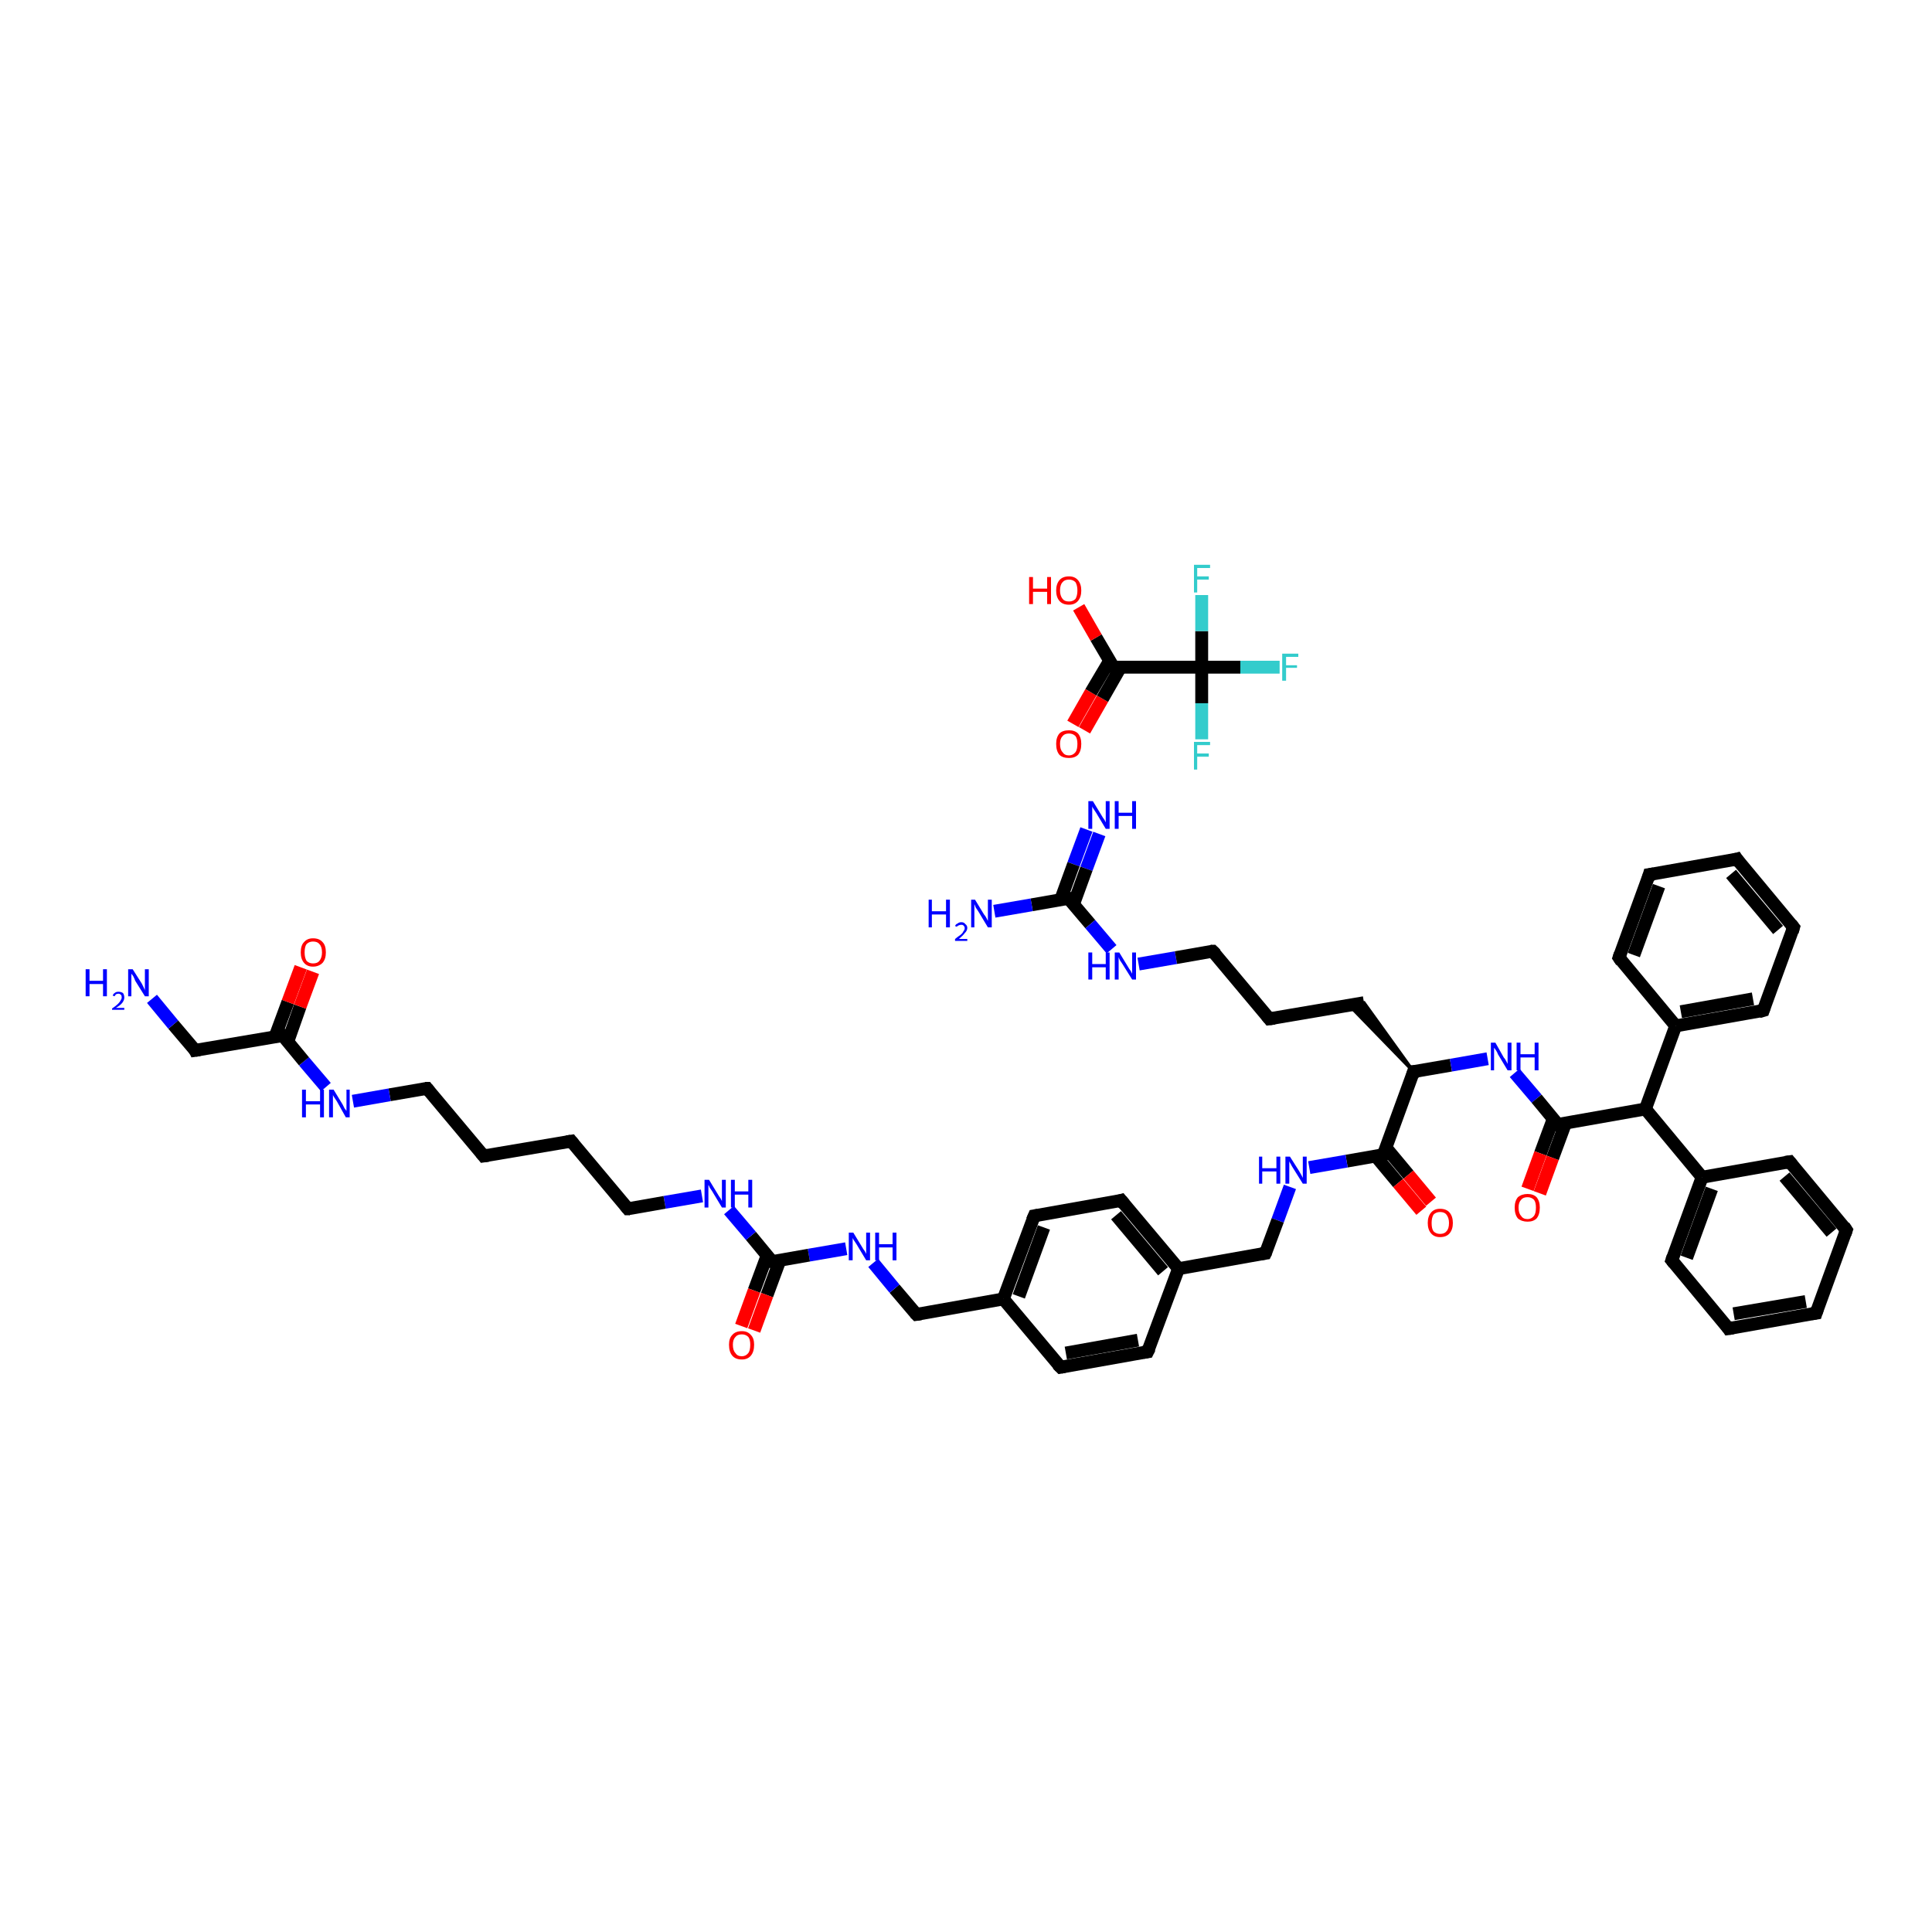 <?xml version='1.0' encoding='iso-8859-1'?>
<svg version='1.1' baseProfile='full'
              xmlns='http://www.w3.org/2000/svg'
                      xmlns:rdkit='http://www.rdkit.org/xml'
                      xmlns:xlink='http://www.w3.org/1999/xlink'
                  xml:space='preserve'
width='300px' height='300px' viewBox='0 0 300 300'>
<!-- END OF HEADER -->
<rect style='opacity:1.0;fill:#FFFFFF;stroke:none' width='300.0' height='300.0' x='0.0' y='0.0'> </rect>
<path class='bond-0 atom-0 atom-1' d='M 170.7,129.5 L 168.7,134.9' style='fill:none;fill-rule:evenodd;stroke:#0000FF;stroke-width:2.0px;stroke-linecap:butt;stroke-linejoin:miter;stroke-opacity:1' />
<path class='bond-0 atom-0 atom-1' d='M 168.7,134.9 L 166.7,140.4' style='fill:none;fill-rule:evenodd;stroke:#000000;stroke-width:2.0px;stroke-linecap:butt;stroke-linejoin:miter;stroke-opacity:1' />
<path class='bond-0 atom-0 atom-1' d='M 168.7,128.8 L 166.7,134.2' style='fill:none;fill-rule:evenodd;stroke:#0000FF;stroke-width:2.0px;stroke-linecap:butt;stroke-linejoin:miter;stroke-opacity:1' />
<path class='bond-0 atom-0 atom-1' d='M 166.7,134.2 L 164.7,139.7' style='fill:none;fill-rule:evenodd;stroke:#000000;stroke-width:2.0px;stroke-linecap:butt;stroke-linejoin:miter;stroke-opacity:1' />
<path class='bond-1 atom-1 atom-2' d='M 165.9,139.5 L 160.2,140.5' style='fill:none;fill-rule:evenodd;stroke:#000000;stroke-width:2.0px;stroke-linecap:butt;stroke-linejoin:miter;stroke-opacity:1' />
<path class='bond-1 atom-1 atom-2' d='M 160.2,140.5 L 154.4,141.5' style='fill:none;fill-rule:evenodd;stroke:#0000FF;stroke-width:2.0px;stroke-linecap:butt;stroke-linejoin:miter;stroke-opacity:1' />
<path class='bond-2 atom-1 atom-3' d='M 165.9,139.5 L 169.3,143.5' style='fill:none;fill-rule:evenodd;stroke:#000000;stroke-width:2.0px;stroke-linecap:butt;stroke-linejoin:miter;stroke-opacity:1' />
<path class='bond-2 atom-1 atom-3' d='M 169.3,143.5 L 172.6,147.4' style='fill:none;fill-rule:evenodd;stroke:#0000FF;stroke-width:2.0px;stroke-linecap:butt;stroke-linejoin:miter;stroke-opacity:1' />
<path class='bond-3 atom-3 atom-4' d='M 176.8,149.7 L 182.6,148.7' style='fill:none;fill-rule:evenodd;stroke:#0000FF;stroke-width:2.0px;stroke-linecap:butt;stroke-linejoin:miter;stroke-opacity:1' />
<path class='bond-3 atom-3 atom-4' d='M 182.6,148.7 L 188.3,147.7' style='fill:none;fill-rule:evenodd;stroke:#000000;stroke-width:2.0px;stroke-linecap:butt;stroke-linejoin:miter;stroke-opacity:1' />
<path class='bond-4 atom-4 atom-5' d='M 188.3,147.7 L 197.1,158.2' style='fill:none;fill-rule:evenodd;stroke:#000000;stroke-width:2.0px;stroke-linecap:butt;stroke-linejoin:miter;stroke-opacity:1' />
<path class='bond-5 atom-5 atom-6' d='M 197.1,158.2 L 211.8,155.7' style='fill:none;fill-rule:evenodd;stroke:#000000;stroke-width:2.0px;stroke-linecap:butt;stroke-linejoin:miter;stroke-opacity:1' />
<path class='bond-6 atom-7 atom-6' d='M 219.5,166.4 L 209.5,156.1 L 211.8,155.7 Z' style='fill:#000000;fill-rule:evenodd;fill-opacity:1;stroke:#000000;stroke-width:0.5px;stroke-linecap:butt;stroke-linejoin:miter;stroke-opacity:1;' />
<path class='bond-7 atom-7 atom-8' d='M 219.5,166.4 L 225.3,165.4' style='fill:none;fill-rule:evenodd;stroke:#000000;stroke-width:2.0px;stroke-linecap:butt;stroke-linejoin:miter;stroke-opacity:1' />
<path class='bond-7 atom-7 atom-8' d='M 225.3,165.4 L 231.0,164.4' style='fill:none;fill-rule:evenodd;stroke:#0000FF;stroke-width:2.0px;stroke-linecap:butt;stroke-linejoin:miter;stroke-opacity:1' />
<path class='bond-8 atom-8 atom-9' d='M 235.2,166.6 L 238.6,170.6' style='fill:none;fill-rule:evenodd;stroke:#0000FF;stroke-width:2.0px;stroke-linecap:butt;stroke-linejoin:miter;stroke-opacity:1' />
<path class='bond-8 atom-8 atom-9' d='M 238.6,170.6 L 241.9,174.6' style='fill:none;fill-rule:evenodd;stroke:#000000;stroke-width:2.0px;stroke-linecap:butt;stroke-linejoin:miter;stroke-opacity:1' />
<path class='bond-9 atom-9 atom-10' d='M 241.2,173.7 L 239.2,179.1' style='fill:none;fill-rule:evenodd;stroke:#000000;stroke-width:2.0px;stroke-linecap:butt;stroke-linejoin:miter;stroke-opacity:1' />
<path class='bond-9 atom-9 atom-10' d='M 239.2,179.1 L 237.2,184.6' style='fill:none;fill-rule:evenodd;stroke:#FF0000;stroke-width:2.0px;stroke-linecap:butt;stroke-linejoin:miter;stroke-opacity:1' />
<path class='bond-9 atom-9 atom-10' d='M 243.1,174.4 L 241.1,179.8' style='fill:none;fill-rule:evenodd;stroke:#000000;stroke-width:2.0px;stroke-linecap:butt;stroke-linejoin:miter;stroke-opacity:1' />
<path class='bond-9 atom-9 atom-10' d='M 241.1,179.8 L 239.1,185.3' style='fill:none;fill-rule:evenodd;stroke:#FF0000;stroke-width:2.0px;stroke-linecap:butt;stroke-linejoin:miter;stroke-opacity:1' />
<path class='bond-10 atom-9 atom-11' d='M 241.9,174.6 L 255.5,172.2' style='fill:none;fill-rule:evenodd;stroke:#000000;stroke-width:2.0px;stroke-linecap:butt;stroke-linejoin:miter;stroke-opacity:1' />
<path class='bond-11 atom-11 atom-12' d='M 255.5,172.2 L 264.3,182.8' style='fill:none;fill-rule:evenodd;stroke:#000000;stroke-width:2.0px;stroke-linecap:butt;stroke-linejoin:miter;stroke-opacity:1' />
<path class='bond-12 atom-12 atom-13' d='M 264.3,182.8 L 259.6,195.7' style='fill:none;fill-rule:evenodd;stroke:#000000;stroke-width:2.0px;stroke-linecap:butt;stroke-linejoin:miter;stroke-opacity:1' />
<path class='bond-12 atom-12 atom-13' d='M 265.8,184.6 L 261.9,195.3' style='fill:none;fill-rule:evenodd;stroke:#000000;stroke-width:2.0px;stroke-linecap:butt;stroke-linejoin:miter;stroke-opacity:1' />
<path class='bond-13 atom-13 atom-14' d='M 259.6,195.7 L 268.4,206.3' style='fill:none;fill-rule:evenodd;stroke:#000000;stroke-width:2.0px;stroke-linecap:butt;stroke-linejoin:miter;stroke-opacity:1' />
<path class='bond-14 atom-14 atom-15' d='M 268.4,206.3 L 282.0,203.9' style='fill:none;fill-rule:evenodd;stroke:#000000;stroke-width:2.0px;stroke-linecap:butt;stroke-linejoin:miter;stroke-opacity:1' />
<path class='bond-14 atom-14 atom-15' d='M 269.2,204.0 L 280.4,202.1' style='fill:none;fill-rule:evenodd;stroke:#000000;stroke-width:2.0px;stroke-linecap:butt;stroke-linejoin:miter;stroke-opacity:1' />
<path class='bond-15 atom-15 atom-16' d='M 282.0,203.9 L 286.7,191.0' style='fill:none;fill-rule:evenodd;stroke:#000000;stroke-width:2.0px;stroke-linecap:butt;stroke-linejoin:miter;stroke-opacity:1' />
<path class='bond-16 atom-16 atom-17' d='M 286.7,191.0 L 277.9,180.4' style='fill:none;fill-rule:evenodd;stroke:#000000;stroke-width:2.0px;stroke-linecap:butt;stroke-linejoin:miter;stroke-opacity:1' />
<path class='bond-16 atom-16 atom-17' d='M 284.4,191.4 L 277.1,182.7' style='fill:none;fill-rule:evenodd;stroke:#000000;stroke-width:2.0px;stroke-linecap:butt;stroke-linejoin:miter;stroke-opacity:1' />
<path class='bond-17 atom-11 atom-18' d='M 255.5,172.2 L 260.2,159.3' style='fill:none;fill-rule:evenodd;stroke:#000000;stroke-width:2.0px;stroke-linecap:butt;stroke-linejoin:miter;stroke-opacity:1' />
<path class='bond-18 atom-18 atom-19' d='M 260.2,159.3 L 273.8,156.9' style='fill:none;fill-rule:evenodd;stroke:#000000;stroke-width:2.0px;stroke-linecap:butt;stroke-linejoin:miter;stroke-opacity:1' />
<path class='bond-18 atom-18 atom-19' d='M 261.0,157.1 L 272.2,155.1' style='fill:none;fill-rule:evenodd;stroke:#000000;stroke-width:2.0px;stroke-linecap:butt;stroke-linejoin:miter;stroke-opacity:1' />
<path class='bond-19 atom-19 atom-20' d='M 273.8,156.9 L 278.5,144.0' style='fill:none;fill-rule:evenodd;stroke:#000000;stroke-width:2.0px;stroke-linecap:butt;stroke-linejoin:miter;stroke-opacity:1' />
<path class='bond-20 atom-20 atom-21' d='M 278.5,144.0 L 269.7,133.4' style='fill:none;fill-rule:evenodd;stroke:#000000;stroke-width:2.0px;stroke-linecap:butt;stroke-linejoin:miter;stroke-opacity:1' />
<path class='bond-20 atom-20 atom-21' d='M 276.1,144.4 L 268.8,135.7' style='fill:none;fill-rule:evenodd;stroke:#000000;stroke-width:2.0px;stroke-linecap:butt;stroke-linejoin:miter;stroke-opacity:1' />
<path class='bond-21 atom-21 atom-22' d='M 269.7,133.4 L 256.1,135.8' style='fill:none;fill-rule:evenodd;stroke:#000000;stroke-width:2.0px;stroke-linecap:butt;stroke-linejoin:miter;stroke-opacity:1' />
<path class='bond-22 atom-22 atom-23' d='M 256.1,135.8 L 251.4,148.7' style='fill:none;fill-rule:evenodd;stroke:#000000;stroke-width:2.0px;stroke-linecap:butt;stroke-linejoin:miter;stroke-opacity:1' />
<path class='bond-22 atom-22 atom-23' d='M 257.6,137.6 L 253.7,148.3' style='fill:none;fill-rule:evenodd;stroke:#000000;stroke-width:2.0px;stroke-linecap:butt;stroke-linejoin:miter;stroke-opacity:1' />
<path class='bond-23 atom-7 atom-24' d='M 219.5,166.4 L 214.8,179.3' style='fill:none;fill-rule:evenodd;stroke:#000000;stroke-width:2.0px;stroke-linecap:butt;stroke-linejoin:miter;stroke-opacity:1' />
<path class='bond-24 atom-24 atom-25' d='M 213.6,179.5 L 217.1,183.7' style='fill:none;fill-rule:evenodd;stroke:#000000;stroke-width:2.0px;stroke-linecap:butt;stroke-linejoin:miter;stroke-opacity:1' />
<path class='bond-24 atom-24 atom-25' d='M 217.1,183.7 L 220.7,188.0' style='fill:none;fill-rule:evenodd;stroke:#FF0000;stroke-width:2.0px;stroke-linecap:butt;stroke-linejoin:miter;stroke-opacity:1' />
<path class='bond-24 atom-24 atom-25' d='M 215.2,178.2 L 218.7,182.4' style='fill:none;fill-rule:evenodd;stroke:#000000;stroke-width:2.0px;stroke-linecap:butt;stroke-linejoin:miter;stroke-opacity:1' />
<path class='bond-24 atom-24 atom-25' d='M 218.7,182.4 L 222.2,186.6' style='fill:none;fill-rule:evenodd;stroke:#FF0000;stroke-width:2.0px;stroke-linecap:butt;stroke-linejoin:miter;stroke-opacity:1' />
<path class='bond-25 atom-24 atom-26' d='M 214.8,179.3 L 209.1,180.3' style='fill:none;fill-rule:evenodd;stroke:#000000;stroke-width:2.0px;stroke-linecap:butt;stroke-linejoin:miter;stroke-opacity:1' />
<path class='bond-25 atom-24 atom-26' d='M 209.1,180.3 L 203.3,181.3' style='fill:none;fill-rule:evenodd;stroke:#0000FF;stroke-width:2.0px;stroke-linecap:butt;stroke-linejoin:miter;stroke-opacity:1' />
<path class='bond-26 atom-26 atom-27' d='M 200.3,184.3 L 198.4,189.5' style='fill:none;fill-rule:evenodd;stroke:#0000FF;stroke-width:2.0px;stroke-linecap:butt;stroke-linejoin:miter;stroke-opacity:1' />
<path class='bond-26 atom-26 atom-27' d='M 198.4,189.5 L 196.5,194.6' style='fill:none;fill-rule:evenodd;stroke:#000000;stroke-width:2.0px;stroke-linecap:butt;stroke-linejoin:miter;stroke-opacity:1' />
<path class='bond-27 atom-27 atom-28' d='M 196.5,194.6 L 183.0,197.0' style='fill:none;fill-rule:evenodd;stroke:#000000;stroke-width:2.0px;stroke-linecap:butt;stroke-linejoin:miter;stroke-opacity:1' />
<path class='bond-28 atom-28 atom-29' d='M 183.0,197.0 L 174.1,186.4' style='fill:none;fill-rule:evenodd;stroke:#000000;stroke-width:2.0px;stroke-linecap:butt;stroke-linejoin:miter;stroke-opacity:1' />
<path class='bond-28 atom-28 atom-29' d='M 180.6,197.4 L 173.3,188.7' style='fill:none;fill-rule:evenodd;stroke:#000000;stroke-width:2.0px;stroke-linecap:butt;stroke-linejoin:miter;stroke-opacity:1' />
<path class='bond-29 atom-29 atom-30' d='M 174.1,186.4 L 160.6,188.8' style='fill:none;fill-rule:evenodd;stroke:#000000;stroke-width:2.0px;stroke-linecap:butt;stroke-linejoin:miter;stroke-opacity:1' />
<path class='bond-30 atom-30 atom-31' d='M 160.6,188.8 L 155.8,201.7' style='fill:none;fill-rule:evenodd;stroke:#000000;stroke-width:2.0px;stroke-linecap:butt;stroke-linejoin:miter;stroke-opacity:1' />
<path class='bond-30 atom-30 atom-31' d='M 162.1,190.6 L 158.2,201.3' style='fill:none;fill-rule:evenodd;stroke:#000000;stroke-width:2.0px;stroke-linecap:butt;stroke-linejoin:miter;stroke-opacity:1' />
<path class='bond-31 atom-31 atom-32' d='M 155.8,201.7 L 142.3,204.1' style='fill:none;fill-rule:evenodd;stroke:#000000;stroke-width:2.0px;stroke-linecap:butt;stroke-linejoin:miter;stroke-opacity:1' />
<path class='bond-32 atom-32 atom-33' d='M 142.3,204.1 L 138.9,200.1' style='fill:none;fill-rule:evenodd;stroke:#000000;stroke-width:2.0px;stroke-linecap:butt;stroke-linejoin:miter;stroke-opacity:1' />
<path class='bond-32 atom-32 atom-33' d='M 138.9,200.1 L 135.6,196.1' style='fill:none;fill-rule:evenodd;stroke:#0000FF;stroke-width:2.0px;stroke-linecap:butt;stroke-linejoin:miter;stroke-opacity:1' />
<path class='bond-33 atom-33 atom-34' d='M 131.4,193.9 L 125.6,194.9' style='fill:none;fill-rule:evenodd;stroke:#0000FF;stroke-width:2.0px;stroke-linecap:butt;stroke-linejoin:miter;stroke-opacity:1' />
<path class='bond-33 atom-33 atom-34' d='M 125.6,194.9 L 119.9,195.9' style='fill:none;fill-rule:evenodd;stroke:#000000;stroke-width:2.0px;stroke-linecap:butt;stroke-linejoin:miter;stroke-opacity:1' />
<path class='bond-34 atom-34 atom-35' d='M 119.1,195.0 L 117.1,200.4' style='fill:none;fill-rule:evenodd;stroke:#000000;stroke-width:2.0px;stroke-linecap:butt;stroke-linejoin:miter;stroke-opacity:1' />
<path class='bond-34 atom-34 atom-35' d='M 117.1,200.4 L 115.1,205.9' style='fill:none;fill-rule:evenodd;stroke:#FF0000;stroke-width:2.0px;stroke-linecap:butt;stroke-linejoin:miter;stroke-opacity:1' />
<path class='bond-34 atom-34 atom-35' d='M 121.1,195.7 L 119.1,201.1' style='fill:none;fill-rule:evenodd;stroke:#000000;stroke-width:2.0px;stroke-linecap:butt;stroke-linejoin:miter;stroke-opacity:1' />
<path class='bond-34 atom-34 atom-35' d='M 119.1,201.1 L 117.1,206.6' style='fill:none;fill-rule:evenodd;stroke:#FF0000;stroke-width:2.0px;stroke-linecap:butt;stroke-linejoin:miter;stroke-opacity:1' />
<path class='bond-35 atom-34 atom-36' d='M 119.9,195.9 L 116.6,191.9' style='fill:none;fill-rule:evenodd;stroke:#000000;stroke-width:2.0px;stroke-linecap:butt;stroke-linejoin:miter;stroke-opacity:1' />
<path class='bond-35 atom-34 atom-36' d='M 116.6,191.9 L 113.2,187.9' style='fill:none;fill-rule:evenodd;stroke:#0000FF;stroke-width:2.0px;stroke-linecap:butt;stroke-linejoin:miter;stroke-opacity:1' />
<path class='bond-36 atom-36 atom-37' d='M 109.0,185.7 L 103.2,186.7' style='fill:none;fill-rule:evenodd;stroke:#0000FF;stroke-width:2.0px;stroke-linecap:butt;stroke-linejoin:miter;stroke-opacity:1' />
<path class='bond-36 atom-36 atom-37' d='M 103.2,186.7 L 97.5,187.7' style='fill:none;fill-rule:evenodd;stroke:#000000;stroke-width:2.0px;stroke-linecap:butt;stroke-linejoin:miter;stroke-opacity:1' />
<path class='bond-37 atom-37 atom-38' d='M 97.5,187.7 L 88.7,177.2' style='fill:none;fill-rule:evenodd;stroke:#000000;stroke-width:2.0px;stroke-linecap:butt;stroke-linejoin:miter;stroke-opacity:1' />
<path class='bond-38 atom-38 atom-39' d='M 88.7,177.2 L 75.1,179.5' style='fill:none;fill-rule:evenodd;stroke:#000000;stroke-width:2.0px;stroke-linecap:butt;stroke-linejoin:miter;stroke-opacity:1' />
<path class='bond-39 atom-39 atom-40' d='M 75.1,179.5 L 66.3,169.0' style='fill:none;fill-rule:evenodd;stroke:#000000;stroke-width:2.0px;stroke-linecap:butt;stroke-linejoin:miter;stroke-opacity:1' />
<path class='bond-40 atom-40 atom-41' d='M 66.3,169.0 L 60.5,170.0' style='fill:none;fill-rule:evenodd;stroke:#000000;stroke-width:2.0px;stroke-linecap:butt;stroke-linejoin:miter;stroke-opacity:1' />
<path class='bond-40 atom-40 atom-41' d='M 60.5,170.0 L 54.8,171.0' style='fill:none;fill-rule:evenodd;stroke:#0000FF;stroke-width:2.0px;stroke-linecap:butt;stroke-linejoin:miter;stroke-opacity:1' />
<path class='bond-41 atom-41 atom-42' d='M 50.6,168.8 L 47.2,164.8' style='fill:none;fill-rule:evenodd;stroke:#0000FF;stroke-width:2.0px;stroke-linecap:butt;stroke-linejoin:miter;stroke-opacity:1' />
<path class='bond-41 atom-41 atom-42' d='M 47.2,164.8 L 43.9,160.8' style='fill:none;fill-rule:evenodd;stroke:#000000;stroke-width:2.0px;stroke-linecap:butt;stroke-linejoin:miter;stroke-opacity:1' />
<path class='bond-42 atom-42 atom-43' d='M 44.7,161.7 L 46.6,156.3' style='fill:none;fill-rule:evenodd;stroke:#000000;stroke-width:2.0px;stroke-linecap:butt;stroke-linejoin:miter;stroke-opacity:1' />
<path class='bond-42 atom-42 atom-43' d='M 46.6,156.3 L 48.6,150.9' style='fill:none;fill-rule:evenodd;stroke:#FF0000;stroke-width:2.0px;stroke-linecap:butt;stroke-linejoin:miter;stroke-opacity:1' />
<path class='bond-42 atom-42 atom-43' d='M 42.7,161.0 L 44.7,155.6' style='fill:none;fill-rule:evenodd;stroke:#000000;stroke-width:2.0px;stroke-linecap:butt;stroke-linejoin:miter;stroke-opacity:1' />
<path class='bond-42 atom-42 atom-43' d='M 44.7,155.6 L 46.7,150.2' style='fill:none;fill-rule:evenodd;stroke:#FF0000;stroke-width:2.0px;stroke-linecap:butt;stroke-linejoin:miter;stroke-opacity:1' />
<path class='bond-43 atom-42 atom-44' d='M 43.9,160.8 L 30.3,163.1' style='fill:none;fill-rule:evenodd;stroke:#000000;stroke-width:2.0px;stroke-linecap:butt;stroke-linejoin:miter;stroke-opacity:1' />
<path class='bond-44 atom-44 atom-45' d='M 30.3,163.1 L 26.9,159.1' style='fill:none;fill-rule:evenodd;stroke:#000000;stroke-width:2.0px;stroke-linecap:butt;stroke-linejoin:miter;stroke-opacity:1' />
<path class='bond-44 atom-44 atom-45' d='M 26.9,159.1 L 23.6,155.1' style='fill:none;fill-rule:evenodd;stroke:#0000FF;stroke-width:2.0px;stroke-linecap:butt;stroke-linejoin:miter;stroke-opacity:1' />
<path class='bond-45 atom-31 atom-46' d='M 155.8,201.7 L 164.7,212.3' style='fill:none;fill-rule:evenodd;stroke:#000000;stroke-width:2.0px;stroke-linecap:butt;stroke-linejoin:miter;stroke-opacity:1' />
<path class='bond-46 atom-46 atom-47' d='M 164.7,212.3 L 178.2,209.9' style='fill:none;fill-rule:evenodd;stroke:#000000;stroke-width:2.0px;stroke-linecap:butt;stroke-linejoin:miter;stroke-opacity:1' />
<path class='bond-46 atom-46 atom-47' d='M 165.5,210.1 L 176.7,208.1' style='fill:none;fill-rule:evenodd;stroke:#000000;stroke-width:2.0px;stroke-linecap:butt;stroke-linejoin:miter;stroke-opacity:1' />
<path class='bond-47 atom-48 atom-49' d='M 166.6,112.4 L 169.4,107.5' style='fill:none;fill-rule:evenodd;stroke:#FF0000;stroke-width:2.0px;stroke-linecap:butt;stroke-linejoin:miter;stroke-opacity:1' />
<path class='bond-47 atom-48 atom-49' d='M 169.4,107.5 L 172.3,102.6' style='fill:none;fill-rule:evenodd;stroke:#000000;stroke-width:2.0px;stroke-linecap:butt;stroke-linejoin:miter;stroke-opacity:1' />
<path class='bond-47 atom-48 atom-49' d='M 168.4,113.4 L 171.2,108.5' style='fill:none;fill-rule:evenodd;stroke:#FF0000;stroke-width:2.0px;stroke-linecap:butt;stroke-linejoin:miter;stroke-opacity:1' />
<path class='bond-47 atom-48 atom-49' d='M 171.2,108.5 L 174.0,103.6' style='fill:none;fill-rule:evenodd;stroke:#000000;stroke-width:2.0px;stroke-linecap:butt;stroke-linejoin:miter;stroke-opacity:1' />
<path class='bond-48 atom-49 atom-50' d='M 172.9,103.6 L 170.2,99.0' style='fill:none;fill-rule:evenodd;stroke:#000000;stroke-width:2.0px;stroke-linecap:butt;stroke-linejoin:miter;stroke-opacity:1' />
<path class='bond-48 atom-49 atom-50' d='M 170.2,99.0 L 167.5,94.3' style='fill:none;fill-rule:evenodd;stroke:#FF0000;stroke-width:2.0px;stroke-linecap:butt;stroke-linejoin:miter;stroke-opacity:1' />
<path class='bond-49 atom-49 atom-51' d='M 172.9,103.6 L 186.6,103.6' style='fill:none;fill-rule:evenodd;stroke:#000000;stroke-width:2.0px;stroke-linecap:butt;stroke-linejoin:miter;stroke-opacity:1' />
<path class='bond-50 atom-51 atom-52' d='M 186.6,103.6 L 192.6,103.6' style='fill:none;fill-rule:evenodd;stroke:#000000;stroke-width:2.0px;stroke-linecap:butt;stroke-linejoin:miter;stroke-opacity:1' />
<path class='bond-50 atom-51 atom-52' d='M 192.6,103.6 L 198.7,103.6' style='fill:none;fill-rule:evenodd;stroke:#33CCCC;stroke-width:2.0px;stroke-linecap:butt;stroke-linejoin:miter;stroke-opacity:1' />
<path class='bond-51 atom-51 atom-53' d='M 186.6,103.6 L 186.6,109.2' style='fill:none;fill-rule:evenodd;stroke:#000000;stroke-width:2.0px;stroke-linecap:butt;stroke-linejoin:miter;stroke-opacity:1' />
<path class='bond-51 atom-51 atom-53' d='M 186.6,109.2 L 186.6,114.8' style='fill:none;fill-rule:evenodd;stroke:#33CCCC;stroke-width:2.0px;stroke-linecap:butt;stroke-linejoin:miter;stroke-opacity:1' />
<path class='bond-52 atom-51 atom-54' d='M 186.6,103.6 L 186.6,98.0' style='fill:none;fill-rule:evenodd;stroke:#000000;stroke-width:2.0px;stroke-linecap:butt;stroke-linejoin:miter;stroke-opacity:1' />
<path class='bond-52 atom-51 atom-54' d='M 186.6,98.0 L 186.6,92.4' style='fill:none;fill-rule:evenodd;stroke:#33CCCC;stroke-width:2.0px;stroke-linecap:butt;stroke-linejoin:miter;stroke-opacity:1' />
<path class='bond-53 atom-17 atom-12' d='M 277.9,180.4 L 264.3,182.8' style='fill:none;fill-rule:evenodd;stroke:#000000;stroke-width:2.0px;stroke-linecap:butt;stroke-linejoin:miter;stroke-opacity:1' />
<path class='bond-54 atom-23 atom-18' d='M 251.4,148.7 L 260.2,159.3' style='fill:none;fill-rule:evenodd;stroke:#000000;stroke-width:2.0px;stroke-linecap:butt;stroke-linejoin:miter;stroke-opacity:1' />
<path class='bond-55 atom-47 atom-28' d='M 178.2,209.9 L 183.0,197.0' style='fill:none;fill-rule:evenodd;stroke:#000000;stroke-width:2.0px;stroke-linecap:butt;stroke-linejoin:miter;stroke-opacity:1' />
<path d='M 165.6,139.5 L 165.9,139.5 L 166.1,139.7' style='fill:none;stroke:#000000;stroke-width:2.0px;stroke-linecap:butt;stroke-linejoin:miter;stroke-opacity:1;' />
<path d='M 188.0,147.7 L 188.3,147.7 L 188.8,148.2' style='fill:none;stroke:#000000;stroke-width:2.0px;stroke-linecap:butt;stroke-linejoin:miter;stroke-opacity:1;' />
<path d='M 196.7,157.7 L 197.1,158.2 L 197.9,158.1' style='fill:none;stroke:#000000;stroke-width:2.0px;stroke-linecap:butt;stroke-linejoin:miter;stroke-opacity:1;' />
<path d='M 219.8,166.4 L 219.5,166.4 L 219.3,167.1' style='fill:none;stroke:#000000;stroke-width:2.0px;stroke-linecap:butt;stroke-linejoin:miter;stroke-opacity:1;' />
<path d='M 241.8,174.4 L 241.9,174.6 L 242.6,174.5' style='fill:none;stroke:#000000;stroke-width:2.0px;stroke-linecap:butt;stroke-linejoin:miter;stroke-opacity:1;' />
<path d='M 259.8,195.1 L 259.6,195.7 L 260.0,196.2' style='fill:none;stroke:#000000;stroke-width:2.0px;stroke-linecap:butt;stroke-linejoin:miter;stroke-opacity:1;' />
<path d='M 268.0,205.7 L 268.4,206.3 L 269.1,206.2' style='fill:none;stroke:#000000;stroke-width:2.0px;stroke-linecap:butt;stroke-linejoin:miter;stroke-opacity:1;' />
<path d='M 281.3,204.0 L 282.0,203.9 L 282.2,203.3' style='fill:none;stroke:#000000;stroke-width:2.0px;stroke-linecap:butt;stroke-linejoin:miter;stroke-opacity:1;' />
<path d='M 286.5,191.6 L 286.7,191.0 L 286.3,190.4' style='fill:none;stroke:#000000;stroke-width:2.0px;stroke-linecap:butt;stroke-linejoin:miter;stroke-opacity:1;' />
<path d='M 278.3,180.9 L 277.9,180.4 L 277.2,180.5' style='fill:none;stroke:#000000;stroke-width:2.0px;stroke-linecap:butt;stroke-linejoin:miter;stroke-opacity:1;' />
<path d='M 273.1,157.1 L 273.8,156.9 L 274.0,156.3' style='fill:none;stroke:#000000;stroke-width:2.0px;stroke-linecap:butt;stroke-linejoin:miter;stroke-opacity:1;' />
<path d='M 278.3,144.7 L 278.5,144.0 L 278.1,143.5' style='fill:none;stroke:#000000;stroke-width:2.0px;stroke-linecap:butt;stroke-linejoin:miter;stroke-opacity:1;' />
<path d='M 270.1,134.0 L 269.7,133.4 L 269.0,133.6' style='fill:none;stroke:#000000;stroke-width:2.0px;stroke-linecap:butt;stroke-linejoin:miter;stroke-opacity:1;' />
<path d='M 256.8,135.7 L 256.1,135.8 L 255.9,136.5' style='fill:none;stroke:#000000;stroke-width:2.0px;stroke-linecap:butt;stroke-linejoin:miter;stroke-opacity:1;' />
<path d='M 251.6,148.1 L 251.4,148.7 L 251.8,149.3' style='fill:none;stroke:#000000;stroke-width:2.0px;stroke-linecap:butt;stroke-linejoin:miter;stroke-opacity:1;' />
<path d='M 215.0,178.7 L 214.8,179.3 L 214.5,179.4' style='fill:none;stroke:#000000;stroke-width:2.0px;stroke-linecap:butt;stroke-linejoin:miter;stroke-opacity:1;' />
<path d='M 196.6,194.4 L 196.5,194.6 L 195.8,194.7' style='fill:none;stroke:#000000;stroke-width:2.0px;stroke-linecap:butt;stroke-linejoin:miter;stroke-opacity:1;' />
<path d='M 174.6,187.0 L 174.1,186.4 L 173.4,186.6' style='fill:none;stroke:#000000;stroke-width:2.0px;stroke-linecap:butt;stroke-linejoin:miter;stroke-opacity:1;' />
<path d='M 161.2,188.7 L 160.6,188.8 L 160.3,189.5' style='fill:none;stroke:#000000;stroke-width:2.0px;stroke-linecap:butt;stroke-linejoin:miter;stroke-opacity:1;' />
<path d='M 143.0,204.0 L 142.3,204.1 L 142.1,203.9' style='fill:none;stroke:#000000;stroke-width:2.0px;stroke-linecap:butt;stroke-linejoin:miter;stroke-opacity:1;' />
<path d='M 120.2,195.9 L 119.9,195.9 L 119.7,195.7' style='fill:none;stroke:#000000;stroke-width:2.0px;stroke-linecap:butt;stroke-linejoin:miter;stroke-opacity:1;' />
<path d='M 97.8,187.7 L 97.5,187.7 L 97.1,187.2' style='fill:none;stroke:#000000;stroke-width:2.0px;stroke-linecap:butt;stroke-linejoin:miter;stroke-opacity:1;' />
<path d='M 89.1,177.7 L 88.7,177.2 L 88.0,177.3' style='fill:none;stroke:#000000;stroke-width:2.0px;stroke-linecap:butt;stroke-linejoin:miter;stroke-opacity:1;' />
<path d='M 75.8,179.4 L 75.1,179.5 L 74.7,179.0' style='fill:none;stroke:#000000;stroke-width:2.0px;stroke-linecap:butt;stroke-linejoin:miter;stroke-opacity:1;' />
<path d='M 66.7,169.5 L 66.3,169.0 L 66.0,169.0' style='fill:none;stroke:#000000;stroke-width:2.0px;stroke-linecap:butt;stroke-linejoin:miter;stroke-opacity:1;' />
<path d='M 44.1,161.0 L 43.9,160.8 L 43.2,160.9' style='fill:none;stroke:#000000;stroke-width:2.0px;stroke-linecap:butt;stroke-linejoin:miter;stroke-opacity:1;' />
<path d='M 31.0,163.0 L 30.3,163.1 L 30.2,162.9' style='fill:none;stroke:#000000;stroke-width:2.0px;stroke-linecap:butt;stroke-linejoin:miter;stroke-opacity:1;' />
<path d='M 164.2,211.8 L 164.7,212.3 L 165.3,212.2' style='fill:none;stroke:#000000;stroke-width:2.0px;stroke-linecap:butt;stroke-linejoin:miter;stroke-opacity:1;' />
<path d='M 177.5,210.0 L 178.2,209.9 L 178.5,209.3' style='fill:none;stroke:#000000;stroke-width:2.0px;stroke-linecap:butt;stroke-linejoin:miter;stroke-opacity:1;' />
<path d='M 172.7,103.4 L 172.9,103.6 L 173.5,103.6' style='fill:none;stroke:#000000;stroke-width:2.0px;stroke-linecap:butt;stroke-linejoin:miter;stroke-opacity:1;' />
<path class='atom-0' d='M 169.7 124.4
L 171.1 126.7
Q 171.2 126.9, 171.5 127.3
Q 171.7 127.7, 171.7 127.7
L 171.7 124.4
L 172.3 124.4
L 172.3 128.7
L 171.7 128.7
L 170.2 126.2
Q 170.0 125.9, 169.8 125.6
Q 169.6 125.3, 169.6 125.2
L 169.6 128.7
L 169.0 128.7
L 169.0 124.4
L 169.7 124.4
' fill='#0000FF'/>
<path class='atom-0' d='M 173.1 124.4
L 173.7 124.4
L 173.7 126.2
L 175.8 126.2
L 175.8 124.4
L 176.4 124.4
L 176.4 128.7
L 175.8 128.7
L 175.8 126.7
L 173.7 126.7
L 173.7 128.7
L 173.1 128.7
L 173.1 124.4
' fill='#0000FF'/>
<path class='atom-2' d='M 144.2 139.7
L 144.7 139.7
L 144.7 141.5
L 146.9 141.5
L 146.9 139.7
L 147.5 139.7
L 147.5 144.0
L 146.9 144.0
L 146.9 142.0
L 144.7 142.0
L 144.7 144.0
L 144.2 144.0
L 144.2 139.7
' fill='#0000FF'/>
<path class='atom-2' d='M 148.3 143.8
Q 148.4 143.5, 148.7 143.4
Q 148.9 143.2, 149.3 143.2
Q 149.7 143.2, 149.9 143.5
Q 150.2 143.7, 150.2 144.1
Q 150.2 144.5, 149.8 144.9
Q 149.5 145.3, 148.9 145.8
L 150.2 145.8
L 150.2 146.1
L 148.3 146.1
L 148.3 145.8
Q 148.8 145.4, 149.1 145.2
Q 149.5 144.9, 149.6 144.6
Q 149.8 144.4, 149.8 144.1
Q 149.8 143.9, 149.6 143.7
Q 149.5 143.6, 149.3 143.6
Q 149.0 143.6, 148.9 143.7
Q 148.7 143.7, 148.6 143.9
L 148.3 143.8
' fill='#0000FF'/>
<path class='atom-2' d='M 151.4 139.7
L 152.8 142.0
Q 153.0 142.2, 153.2 142.6
Q 153.4 143.0, 153.4 143.0
L 153.4 139.7
L 154.0 139.7
L 154.0 144.0
L 153.4 144.0
L 151.9 141.5
Q 151.7 141.2, 151.5 140.9
Q 151.4 140.6, 151.3 140.4
L 151.3 144.0
L 150.8 144.0
L 150.8 139.7
L 151.4 139.7
' fill='#0000FF'/>
<path class='atom-3' d='M 169.0 147.9
L 169.6 147.9
L 169.6 149.7
L 171.7 149.7
L 171.7 147.9
L 172.3 147.9
L 172.3 152.1
L 171.7 152.1
L 171.7 150.2
L 169.6 150.2
L 169.6 152.1
L 169.0 152.1
L 169.0 147.9
' fill='#0000FF'/>
<path class='atom-3' d='M 173.8 147.9
L 175.2 150.2
Q 175.3 150.4, 175.6 150.8
Q 175.8 151.2, 175.8 151.2
L 175.8 147.9
L 176.4 147.9
L 176.4 152.1
L 175.8 152.1
L 174.3 149.7
Q 174.1 149.4, 173.9 149.1
Q 173.7 148.7, 173.7 148.6
L 173.7 152.1
L 173.1 152.1
L 173.1 147.9
L 173.8 147.9
' fill='#0000FF'/>
<path class='atom-8' d='M 232.2 161.9
L 233.5 164.2
Q 233.7 164.4, 233.9 164.8
Q 234.1 165.2, 234.1 165.2
L 234.1 161.9
L 234.7 161.9
L 234.7 166.2
L 234.1 166.2
L 232.6 163.7
Q 232.5 163.4, 232.3 163.1
Q 232.1 162.8, 232.0 162.7
L 232.0 166.2
L 231.5 166.2
L 231.5 161.9
L 232.2 161.9
' fill='#0000FF'/>
<path class='atom-8' d='M 235.5 161.9
L 236.1 161.9
L 236.1 163.7
L 238.3 163.7
L 238.3 161.9
L 238.9 161.9
L 238.9 166.2
L 238.3 166.2
L 238.3 164.2
L 236.1 164.2
L 236.1 166.2
L 235.5 166.2
L 235.5 161.9
' fill='#0000FF'/>
<path class='atom-10' d='M 235.2 187.5
Q 235.2 186.5, 235.7 185.9
Q 236.3 185.4, 237.2 185.4
Q 238.1 185.4, 238.6 185.9
Q 239.1 186.5, 239.1 187.5
Q 239.1 188.6, 238.6 189.2
Q 238.1 189.7, 237.2 189.7
Q 236.3 189.7, 235.7 189.2
Q 235.2 188.6, 235.2 187.5
M 237.2 189.3
Q 237.8 189.3, 238.2 188.8
Q 238.5 188.4, 238.5 187.5
Q 238.5 186.7, 238.2 186.3
Q 237.8 185.9, 237.2 185.9
Q 236.5 185.9, 236.2 186.3
Q 235.8 186.7, 235.8 187.5
Q 235.8 188.4, 236.2 188.8
Q 236.5 189.3, 237.2 189.3
' fill='#FF0000'/>
<path class='atom-25' d='M 221.7 189.9
Q 221.7 188.9, 222.2 188.3
Q 222.7 187.7, 223.6 187.7
Q 224.6 187.7, 225.1 188.3
Q 225.6 188.9, 225.6 189.9
Q 225.6 190.9, 225.1 191.5
Q 224.6 192.1, 223.6 192.1
Q 222.7 192.1, 222.2 191.5
Q 221.7 190.9, 221.7 189.9
M 223.6 191.6
Q 224.3 191.6, 224.6 191.2
Q 225.0 190.8, 225.0 189.9
Q 225.0 189.1, 224.6 188.6
Q 224.3 188.2, 223.6 188.2
Q 223.0 188.2, 222.6 188.6
Q 222.3 189.1, 222.3 189.9
Q 222.3 190.8, 222.6 191.2
Q 223.0 191.6, 223.6 191.6
' fill='#FF0000'/>
<path class='atom-26' d='M 195.5 179.6
L 196.0 179.6
L 196.0 181.4
L 198.2 181.4
L 198.2 179.6
L 198.8 179.6
L 198.8 183.8
L 198.2 183.8
L 198.2 181.9
L 196.0 181.9
L 196.0 183.8
L 195.5 183.8
L 195.5 179.6
' fill='#0000FF'/>
<path class='atom-26' d='M 200.3 179.6
L 201.7 181.8
Q 201.8 182.0, 202.1 182.5
Q 202.3 182.9, 202.3 182.9
L 202.3 179.6
L 202.9 179.6
L 202.9 183.8
L 202.3 183.8
L 200.8 181.4
Q 200.6 181.1, 200.4 180.7
Q 200.2 180.4, 200.2 180.3
L 200.2 183.8
L 199.6 183.8
L 199.6 179.6
L 200.3 179.6
' fill='#0000FF'/>
<path class='atom-33' d='M 132.5 191.4
L 133.9 193.7
Q 134.0 193.9, 134.3 194.3
Q 134.5 194.7, 134.5 194.7
L 134.5 191.4
L 135.1 191.4
L 135.1 195.7
L 134.5 195.7
L 133.0 193.2
Q 132.8 192.9, 132.6 192.6
Q 132.4 192.3, 132.4 192.2
L 132.4 195.7
L 131.8 195.7
L 131.8 191.4
L 132.5 191.4
' fill='#0000FF'/>
<path class='atom-33' d='M 135.9 191.4
L 136.5 191.4
L 136.5 193.2
L 138.6 193.2
L 138.6 191.4
L 139.2 191.4
L 139.2 195.7
L 138.6 195.7
L 138.6 193.7
L 136.5 193.7
L 136.5 195.7
L 135.9 195.7
L 135.9 191.4
' fill='#0000FF'/>
<path class='atom-35' d='M 113.2 208.8
Q 113.2 207.8, 113.7 207.3
Q 114.2 206.7, 115.2 206.7
Q 116.1 206.7, 116.6 207.3
Q 117.1 207.8, 117.1 208.8
Q 117.1 209.9, 116.6 210.5
Q 116.1 211.1, 115.2 211.1
Q 114.2 211.1, 113.7 210.5
Q 113.2 209.9, 113.2 208.8
M 115.2 210.6
Q 115.8 210.6, 116.2 210.1
Q 116.5 209.7, 116.5 208.8
Q 116.5 208.0, 116.2 207.6
Q 115.8 207.2, 115.2 207.2
Q 114.5 207.2, 114.2 207.6
Q 113.8 208.0, 113.8 208.8
Q 113.8 209.7, 114.2 210.1
Q 114.5 210.6, 115.2 210.6
' fill='#FF0000'/>
<path class='atom-36' d='M 110.1 183.2
L 111.5 185.5
Q 111.6 185.7, 111.9 186.1
Q 112.1 186.5, 112.1 186.5
L 112.1 183.2
L 112.7 183.2
L 112.7 187.5
L 112.1 187.5
L 110.6 185.0
Q 110.4 184.7, 110.2 184.4
Q 110.1 184.1, 110.0 184.0
L 110.0 187.5
L 109.4 187.5
L 109.4 183.2
L 110.1 183.2
' fill='#0000FF'/>
<path class='atom-36' d='M 113.5 183.2
L 114.1 183.2
L 114.1 185.0
L 116.2 185.0
L 116.2 183.2
L 116.8 183.2
L 116.8 187.5
L 116.2 187.5
L 116.2 185.5
L 114.1 185.5
L 114.1 187.5
L 113.5 187.5
L 113.5 183.2
' fill='#0000FF'/>
<path class='atom-41' d='M 46.9 169.2
L 47.5 169.2
L 47.5 171.0
L 49.7 171.0
L 49.7 169.2
L 50.3 169.2
L 50.3 173.5
L 49.7 173.5
L 49.7 171.5
L 47.5 171.5
L 47.5 173.5
L 46.9 173.5
L 46.9 169.2
' fill='#0000FF'/>
<path class='atom-41' d='M 51.8 169.2
L 53.2 171.5
Q 53.3 171.7, 53.5 172.1
Q 53.8 172.5, 53.8 172.5
L 53.8 169.2
L 54.3 169.2
L 54.3 173.5
L 53.7 173.5
L 52.3 171.0
Q 52.1 170.7, 51.9 170.4
Q 51.7 170.1, 51.7 170.0
L 51.7 173.5
L 51.1 173.5
L 51.1 169.2
L 51.8 169.2
' fill='#0000FF'/>
<path class='atom-43' d='M 46.7 147.9
Q 46.7 146.8, 47.2 146.3
Q 47.7 145.7, 48.6 145.7
Q 49.6 145.7, 50.1 146.3
Q 50.6 146.8, 50.6 147.9
Q 50.6 148.9, 50.1 149.5
Q 49.5 150.1, 48.6 150.1
Q 47.7 150.1, 47.2 149.5
Q 46.7 148.9, 46.7 147.9
M 48.6 149.6
Q 49.3 149.6, 49.6 149.2
Q 50.0 148.7, 50.0 147.9
Q 50.0 147.0, 49.6 146.6
Q 49.3 146.2, 48.6 146.2
Q 48.0 146.2, 47.6 146.6
Q 47.3 147.0, 47.3 147.9
Q 47.3 148.7, 47.6 149.2
Q 48.0 149.6, 48.6 149.6
' fill='#FF0000'/>
<path class='atom-45' d='M 13.3 150.5
L 13.9 150.5
L 13.9 152.3
L 16.0 152.3
L 16.0 150.5
L 16.6 150.5
L 16.6 154.7
L 16.0 154.7
L 16.0 152.8
L 13.9 152.8
L 13.9 154.7
L 13.3 154.7
L 13.3 150.5
' fill='#0000FF'/>
<path class='atom-45' d='M 17.5 154.6
Q 17.6 154.3, 17.8 154.2
Q 18.0 154.0, 18.4 154.0
Q 18.8 154.0, 19.1 154.2
Q 19.3 154.5, 19.3 154.9
Q 19.3 155.3, 19.0 155.7
Q 18.7 156.1, 18.0 156.5
L 19.3 156.5
L 19.3 156.8
L 17.4 156.8
L 17.4 156.6
Q 18.0 156.2, 18.3 155.9
Q 18.6 155.6, 18.7 155.4
Q 18.9 155.1, 18.9 154.9
Q 18.9 154.6, 18.8 154.5
Q 18.6 154.3, 18.4 154.3
Q 18.2 154.3, 18.0 154.4
Q 17.9 154.5, 17.8 154.7
L 17.5 154.6
' fill='#0000FF'/>
<path class='atom-45' d='M 20.6 150.5
L 22.0 152.7
Q 22.1 152.9, 22.3 153.3
Q 22.5 153.7, 22.5 153.8
L 22.5 150.5
L 23.1 150.5
L 23.1 154.7
L 22.5 154.7
L 21.0 152.3
Q 20.9 152.0, 20.7 151.6
Q 20.5 151.3, 20.4 151.2
L 20.4 154.7
L 19.9 154.7
L 19.9 150.5
L 20.6 150.5
' fill='#0000FF'/>
<path class='atom-48' d='M 164.0 115.5
Q 164.0 114.5, 164.5 113.9
Q 165.0 113.4, 166.0 113.4
Q 166.9 113.4, 167.4 113.9
Q 167.9 114.5, 167.9 115.5
Q 167.9 116.6, 167.4 117.2
Q 166.9 117.7, 166.0 117.7
Q 165.0 117.7, 164.5 117.2
Q 164.0 116.6, 164.0 115.5
M 166.0 117.3
Q 166.6 117.3, 167.0 116.8
Q 167.3 116.4, 167.3 115.5
Q 167.3 114.7, 167.0 114.3
Q 166.6 113.9, 166.0 113.9
Q 165.3 113.9, 165.0 114.3
Q 164.6 114.7, 164.6 115.5
Q 164.6 116.4, 165.0 116.8
Q 165.3 117.3, 166.0 117.3
' fill='#FF0000'/>
<path class='atom-50' d='M 159.8 89.6
L 160.4 89.6
L 160.4 91.4
L 162.6 91.4
L 162.6 89.6
L 163.2 89.6
L 163.2 93.8
L 162.6 93.8
L 162.6 91.9
L 160.4 91.9
L 160.4 93.8
L 159.8 93.8
L 159.8 89.6
' fill='#FF0000'/>
<path class='atom-50' d='M 164.0 91.7
Q 164.0 90.7, 164.5 90.1
Q 165.0 89.5, 166.0 89.5
Q 166.9 89.5, 167.4 90.1
Q 167.9 90.7, 167.9 91.7
Q 167.9 92.7, 167.4 93.3
Q 166.9 93.9, 166.0 93.9
Q 165.0 93.9, 164.5 93.3
Q 164.0 92.7, 164.0 91.7
M 166.0 93.4
Q 166.6 93.4, 167.0 93.0
Q 167.3 92.5, 167.3 91.7
Q 167.3 90.9, 167.0 90.4
Q 166.6 90.0, 166.0 90.0
Q 165.3 90.0, 165.0 90.4
Q 164.6 90.8, 164.6 91.7
Q 164.6 92.5, 165.0 93.0
Q 165.3 93.4, 166.0 93.4
' fill='#FF0000'/>
<path class='atom-52' d='M 199.1 101.5
L 201.6 101.5
L 201.6 102.0
L 199.7 102.0
L 199.7 103.3
L 201.4 103.3
L 201.4 103.7
L 199.7 103.7
L 199.7 105.7
L 199.1 105.7
L 199.1 101.5
' fill='#33CCCC'/>
<path class='atom-53' d='M 185.4 115.2
L 187.9 115.2
L 187.9 115.7
L 185.9 115.7
L 185.9 117.0
L 187.7 117.0
L 187.7 117.5
L 185.9 117.5
L 185.9 119.5
L 185.4 119.5
L 185.4 115.2
' fill='#33CCCC'/>
<path class='atom-54' d='M 185.4 87.7
L 187.9 87.7
L 187.9 88.2
L 185.9 88.2
L 185.9 89.5
L 187.7 89.5
L 187.7 90.0
L 185.9 90.0
L 185.9 92.0
L 185.4 92.0
L 185.4 87.7
' fill='#33CCCC'/>
</svg>
